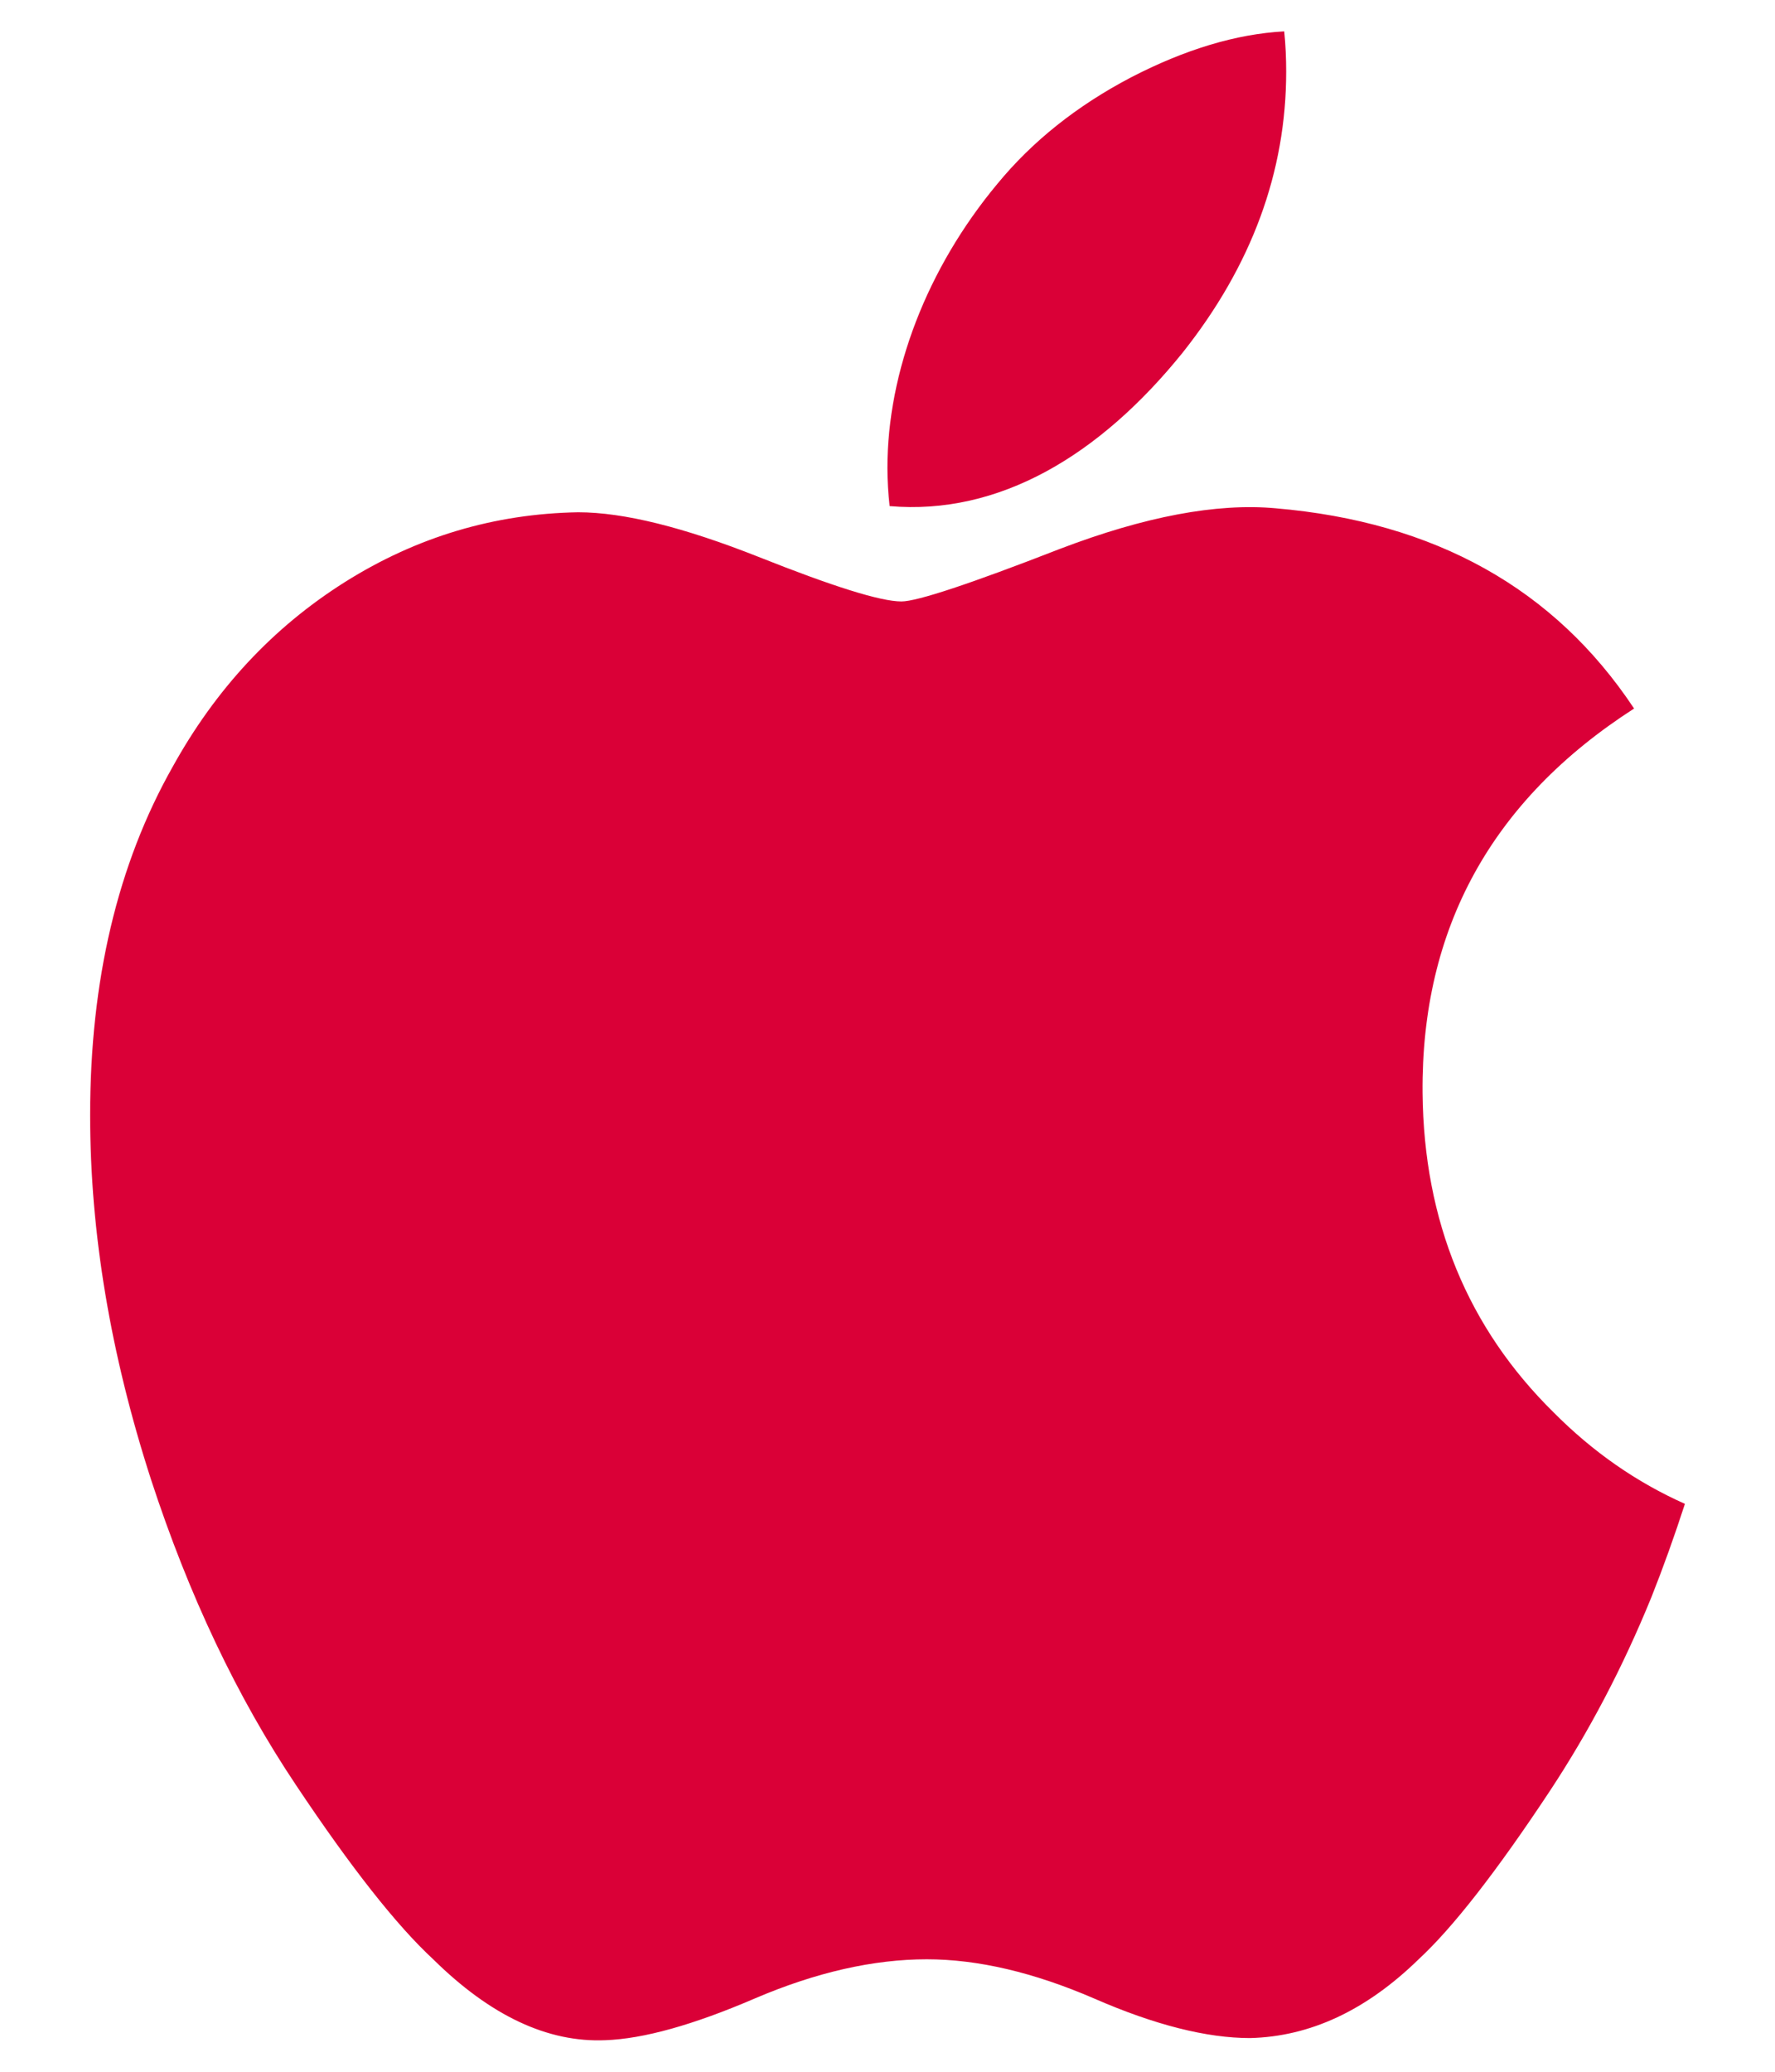 <svg width="36" height="42" viewBox="0 0 36 42" fill="none" xmlns="http://www.w3.org/2000/svg">
<path d="M33.495 32.375C32.915 33.798 32.227 35.107 31.431 36.312C30.345 37.953 29.456 39.089 28.771 39.721C27.709 40.756 26.572 41.287 25.353 41.317C24.479 41.317 23.424 41.053 22.196 40.517C20.964 39.984 19.832 39.72 18.797 39.72C17.712 39.72 16.547 39.984 15.302 40.517C14.055 41.053 13.05 41.332 12.282 41.36C11.113 41.412 9.949 40.867 8.786 39.72C8.044 39.034 7.117 37.858 6.005 36.191C4.812 34.411 3.832 32.347 3.063 29.994C2.241 27.452 1.828 24.991 1.828 22.608C1.828 19.879 2.384 17.525 3.498 15.552C4.373 13.968 5.538 12.718 6.995 11.8C8.453 10.883 10.028 10.415 11.724 10.385C12.652 10.385 13.868 10.69 15.381 11.288C16.889 11.888 17.857 12.193 18.282 12.193C18.599 12.193 19.675 11.837 21.498 11.127C23.223 10.469 24.678 10.196 25.87 10.304C29.101 10.58 31.528 11.931 33.142 14.364C30.253 16.221 28.823 18.822 28.852 22.158C28.878 24.757 29.767 26.919 31.514 28.637C32.305 29.433 33.19 30.049 34.173 30.487C33.96 31.143 33.735 31.771 33.495 32.375V32.375ZM26.086 1.451C26.086 3.487 25.384 5.389 23.986 7.149C22.298 9.242 20.257 10.451 18.043 10.26C18.014 10.004 17.999 9.747 17.998 9.489C17.998 7.533 18.801 5.441 20.226 3.73C20.938 2.863 21.843 2.143 22.94 1.568C24.035 1.002 25.071 0.689 26.046 0.636C26.074 0.908 26.086 1.18 26.086 1.45V1.451Z" fill="#DA0037"/>
</svg>
